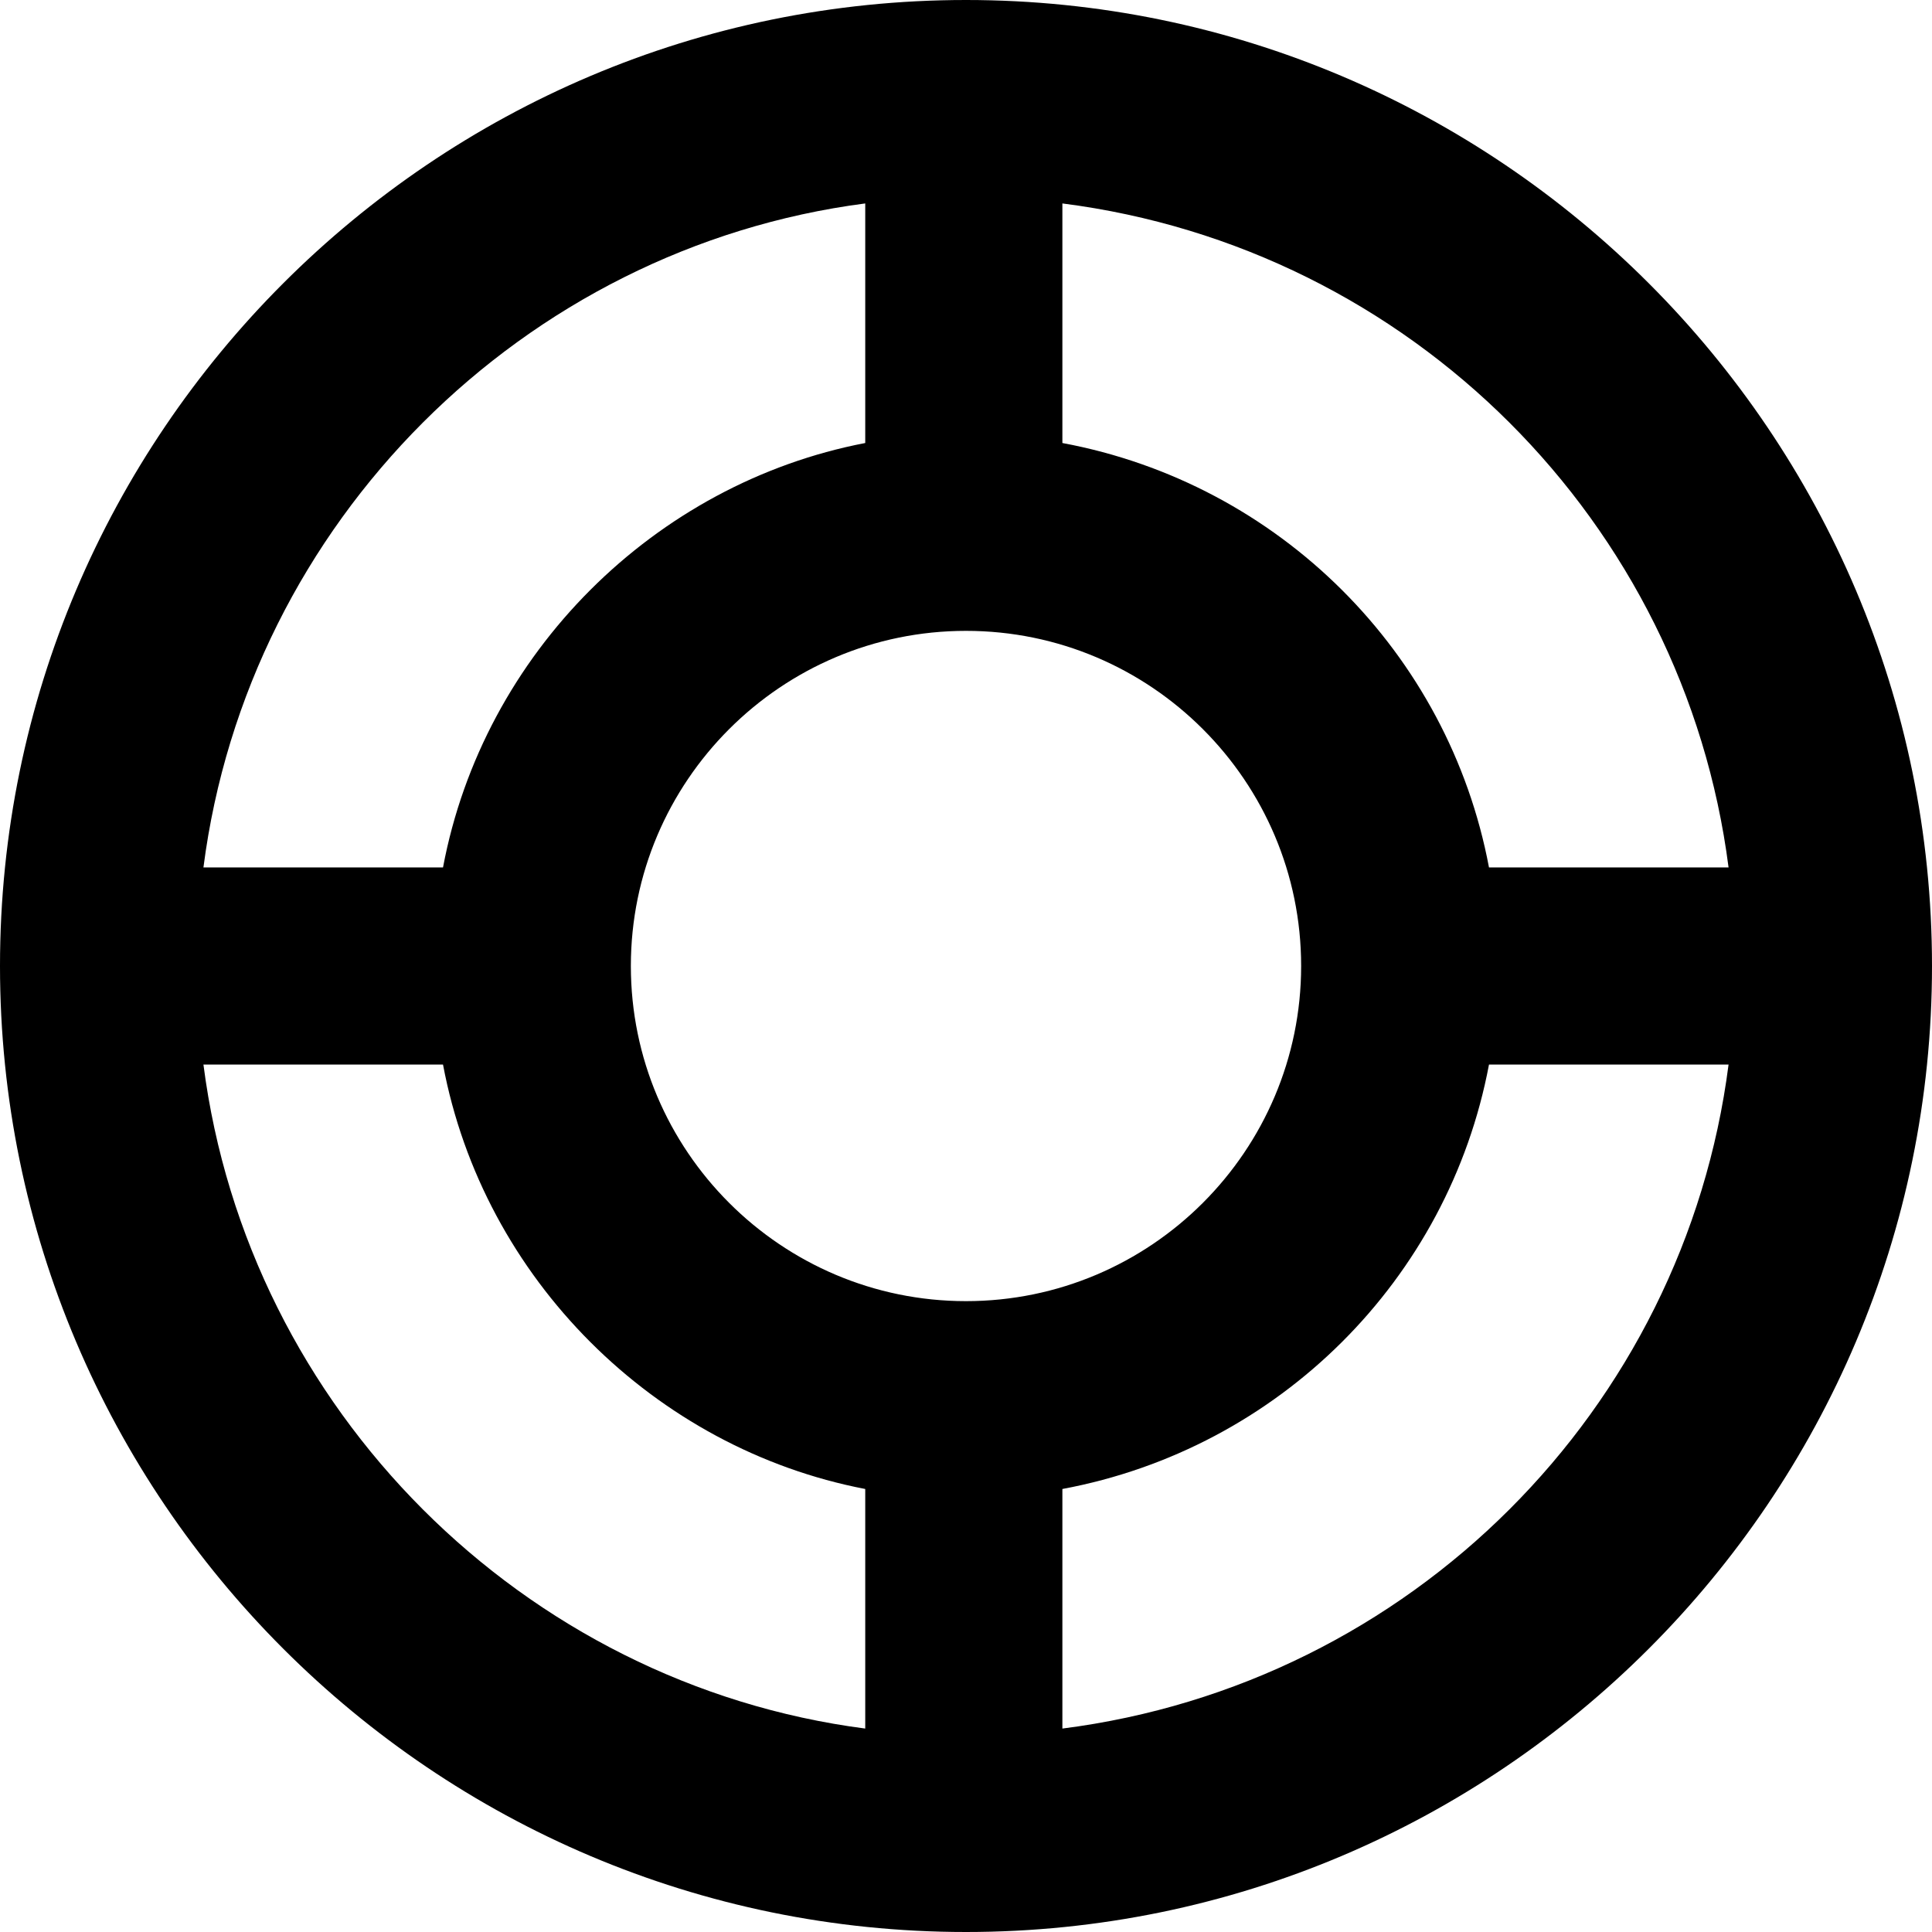 <?xml version="1.0" encoding="iso-8859-1"?>
<!-- Uploaded to: SVG Repo, www.svgrepo.com, Generator: SVG Repo Mixer Tools -->
<!DOCTYPE svg PUBLIC "-//W3C//DTD SVG 1.1//EN" "http://www.w3.org/Graphics/SVG/1.1/DTD/svg11.dtd">
<svg fill="#000000" height="800px" width="800px" version="1.1" id="Capa_1" xmlns="http://www.w3.org/2000/svg" xmlns:xlink="http://www.w3.org/1999/xlink" 
	 viewBox="0 0 294 294" xml:space="preserve">
<path d="M294,147C294,65.944,228.056,0,147,0h0l0,0h0C65.944,0,0,65.944,0,147s65.944,147,147,147h0l0,0h0
	C228.056,294,294,228.056,294,147z M263.042,132h-36.457c-6.142-32.654-31.918-58.443-64.918-64.585V30.959
	C214.667,37.713,256.287,79.457,263.042,132z M147,198c-28.121,0-51-22.879-51-51s22.879-51,51-51s51,22.879,51,51
	S175.121,198,147,198z M131.667,30.958v36.457c-32,6.142-58.11,31.931-64.252,64.585H30.958
	C37.713,79.457,79.667,37.712,131.667,30.958z M30.958,162h36.457c6.142,32.654,32.252,58.443,64.252,64.585v36.457
	C79.667,256.288,37.713,214.543,30.958,162z M161.667,263.042v-36.457c33-6.142,58.776-31.931,64.918-64.585h36.457
	C256.287,214.543,214.667,256.287,161.667,263.042z"/>
</svg>